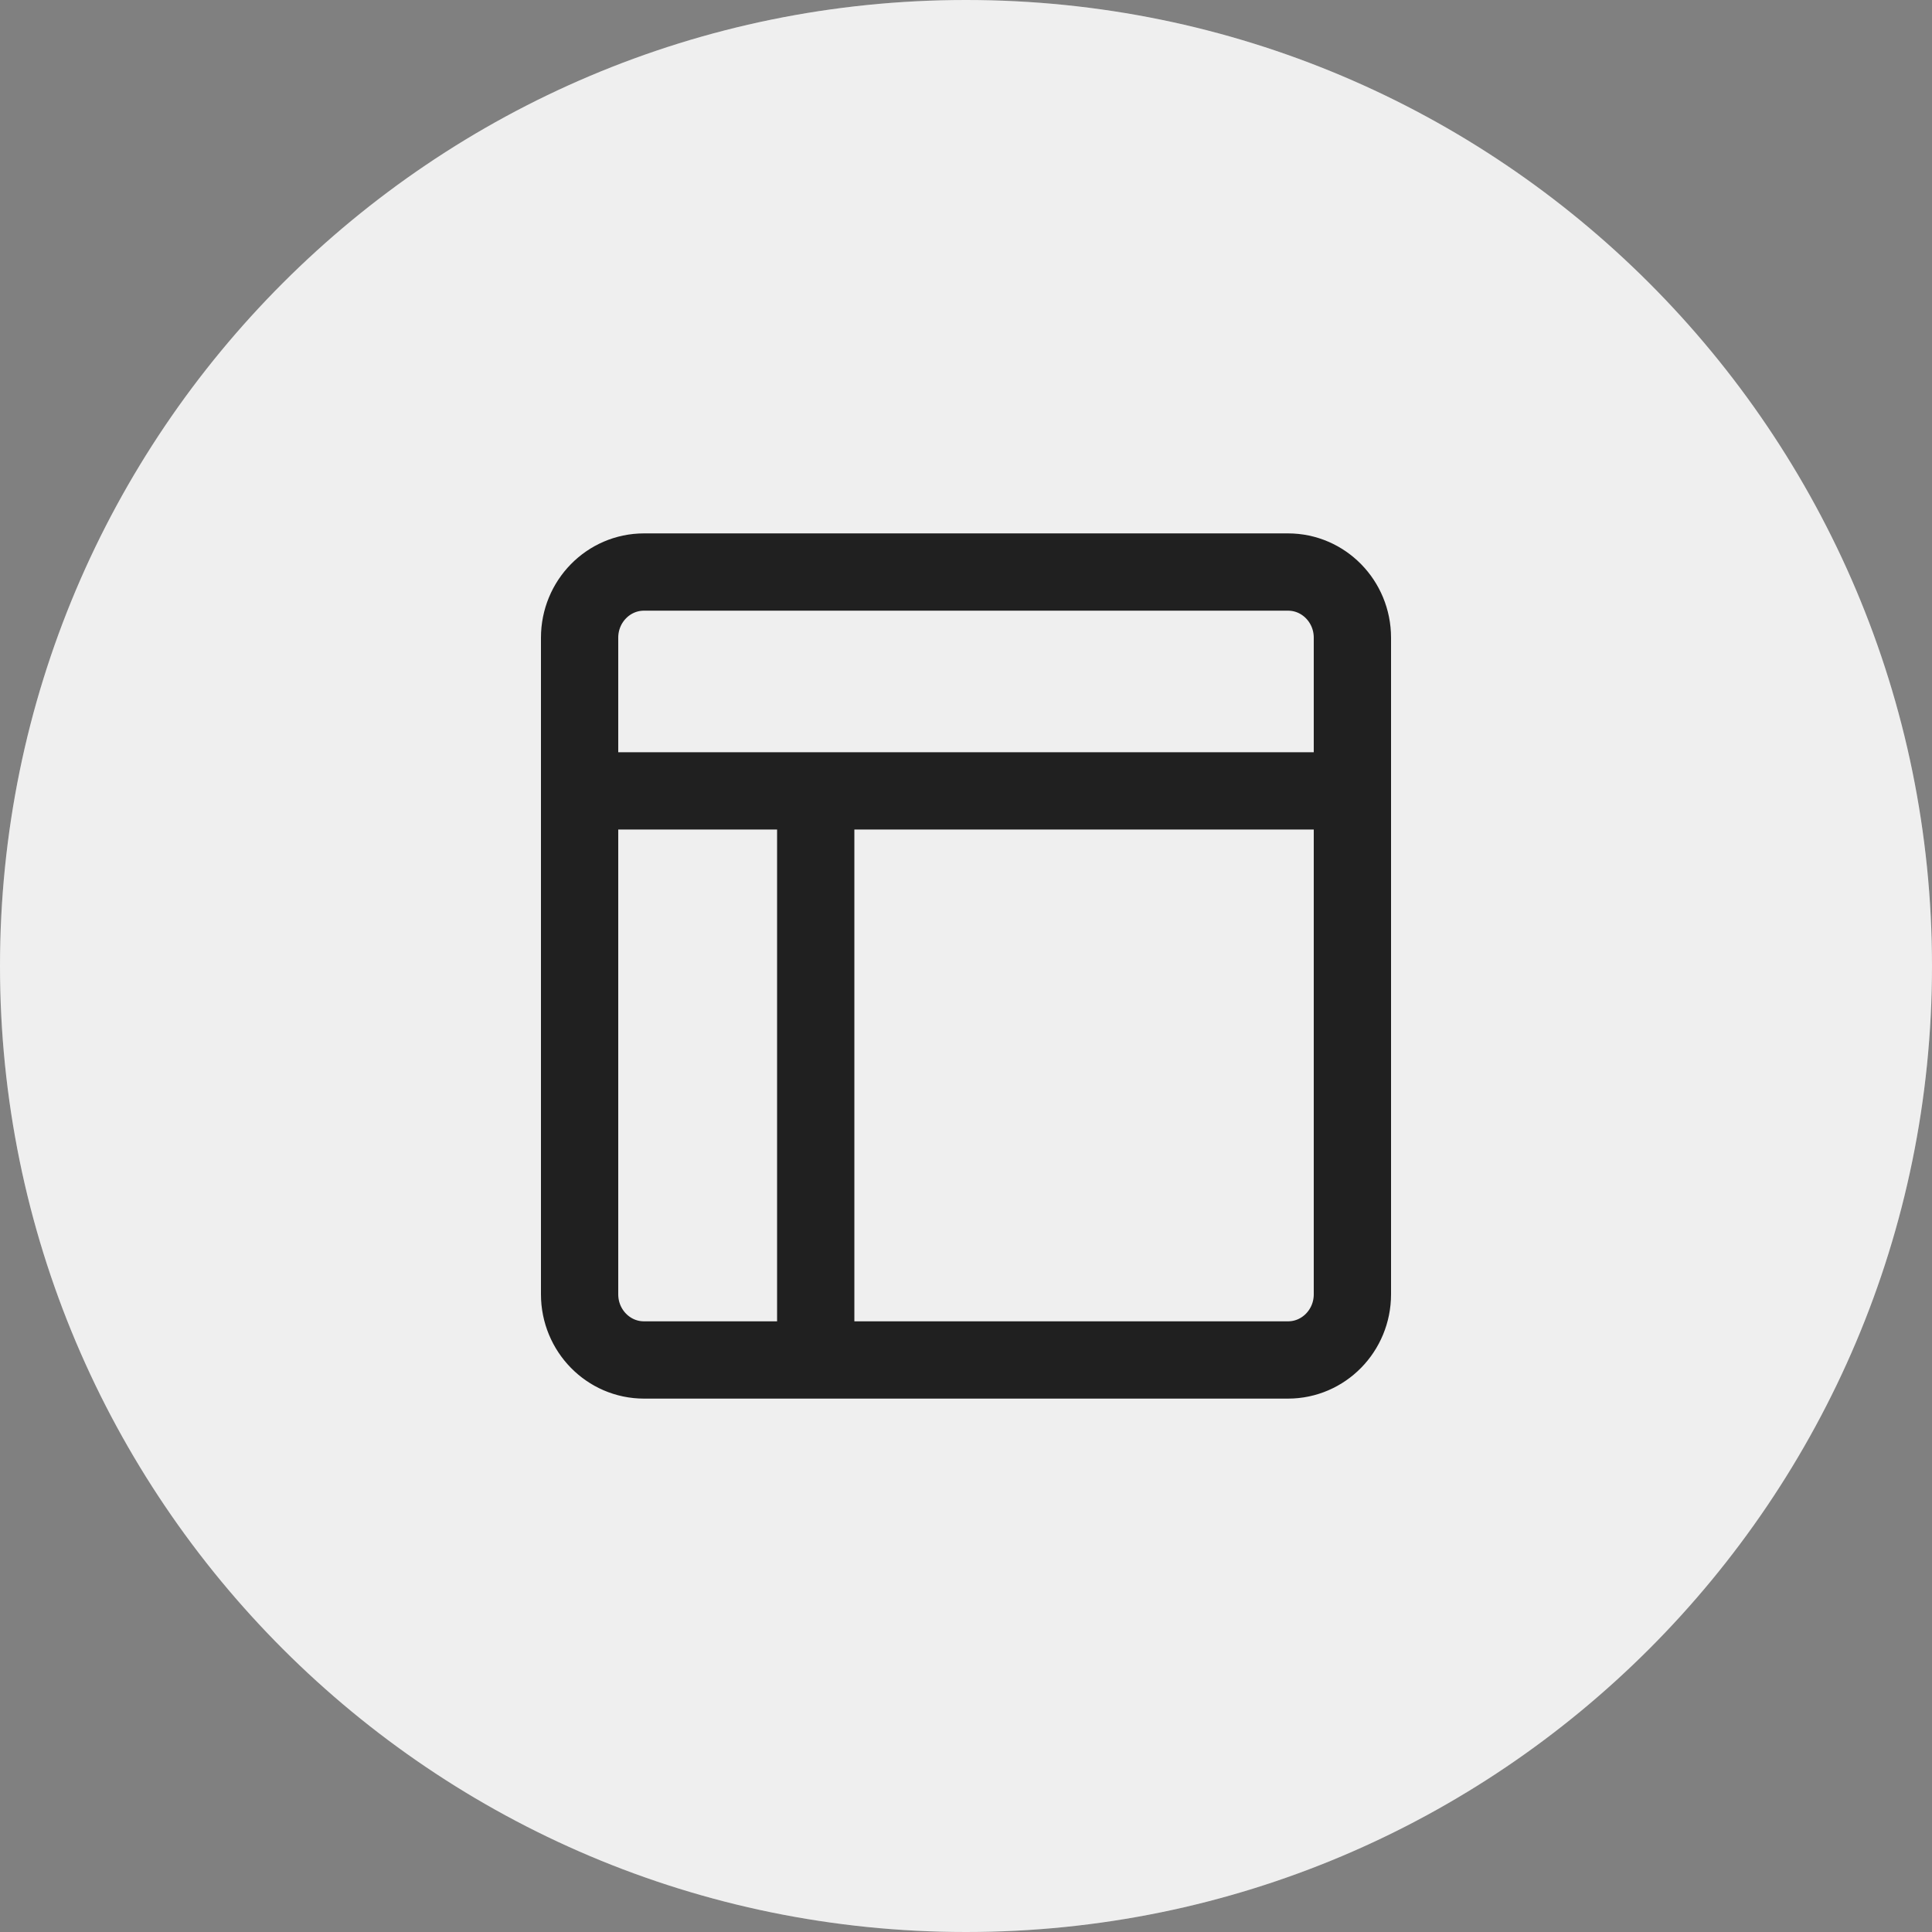 <?xml version="1.0" encoding="utf-8"?>
<svg xmlns="http://www.w3.org/2000/svg" fill="none" height="100%" overflow="visible" preserveAspectRatio="none" style="display: block;" viewBox="0 0 60 60" width="100%">
<rect x="0" y="0" width="60" height="60" fill="#808080" stroke="none"/>
<g id="Frame 385">
<path d="M0 30C0 13.431 13.431 0 30 0C46.569 0 60 13.431 60 30C60 46.569 46.569 60 30 60C13.431 60 0 46.569 0 30Z" fill="#949494"/>
<path d="M0 30C0 13.431 13.431 0 30 0C46.569 0 60 13.431 60 30C60 46.569 46.569 60 30 60C13.431 60 0 46.569 0 30Z" fill="white" fill-opacity="0.85"/>
<path d="M18 24.562H42M18 22.523V26.601M42 22.523V26.601M25.333 24.562V42.235M23.333 42.235H27.333M20 17.765H40C41.105 17.765 42 18.678 42 19.804V40.196C42 41.322 41.105 42.235 40 42.235H20C18.895 42.235 18 41.322 18 40.196V19.804C18 18.678 18.895 17.765 20 17.765Z" id="Vector" stroke="#202020" stroke-linecap="round" stroke-linejoin="round" stroke-width="2.4"/>
</g>
</svg>